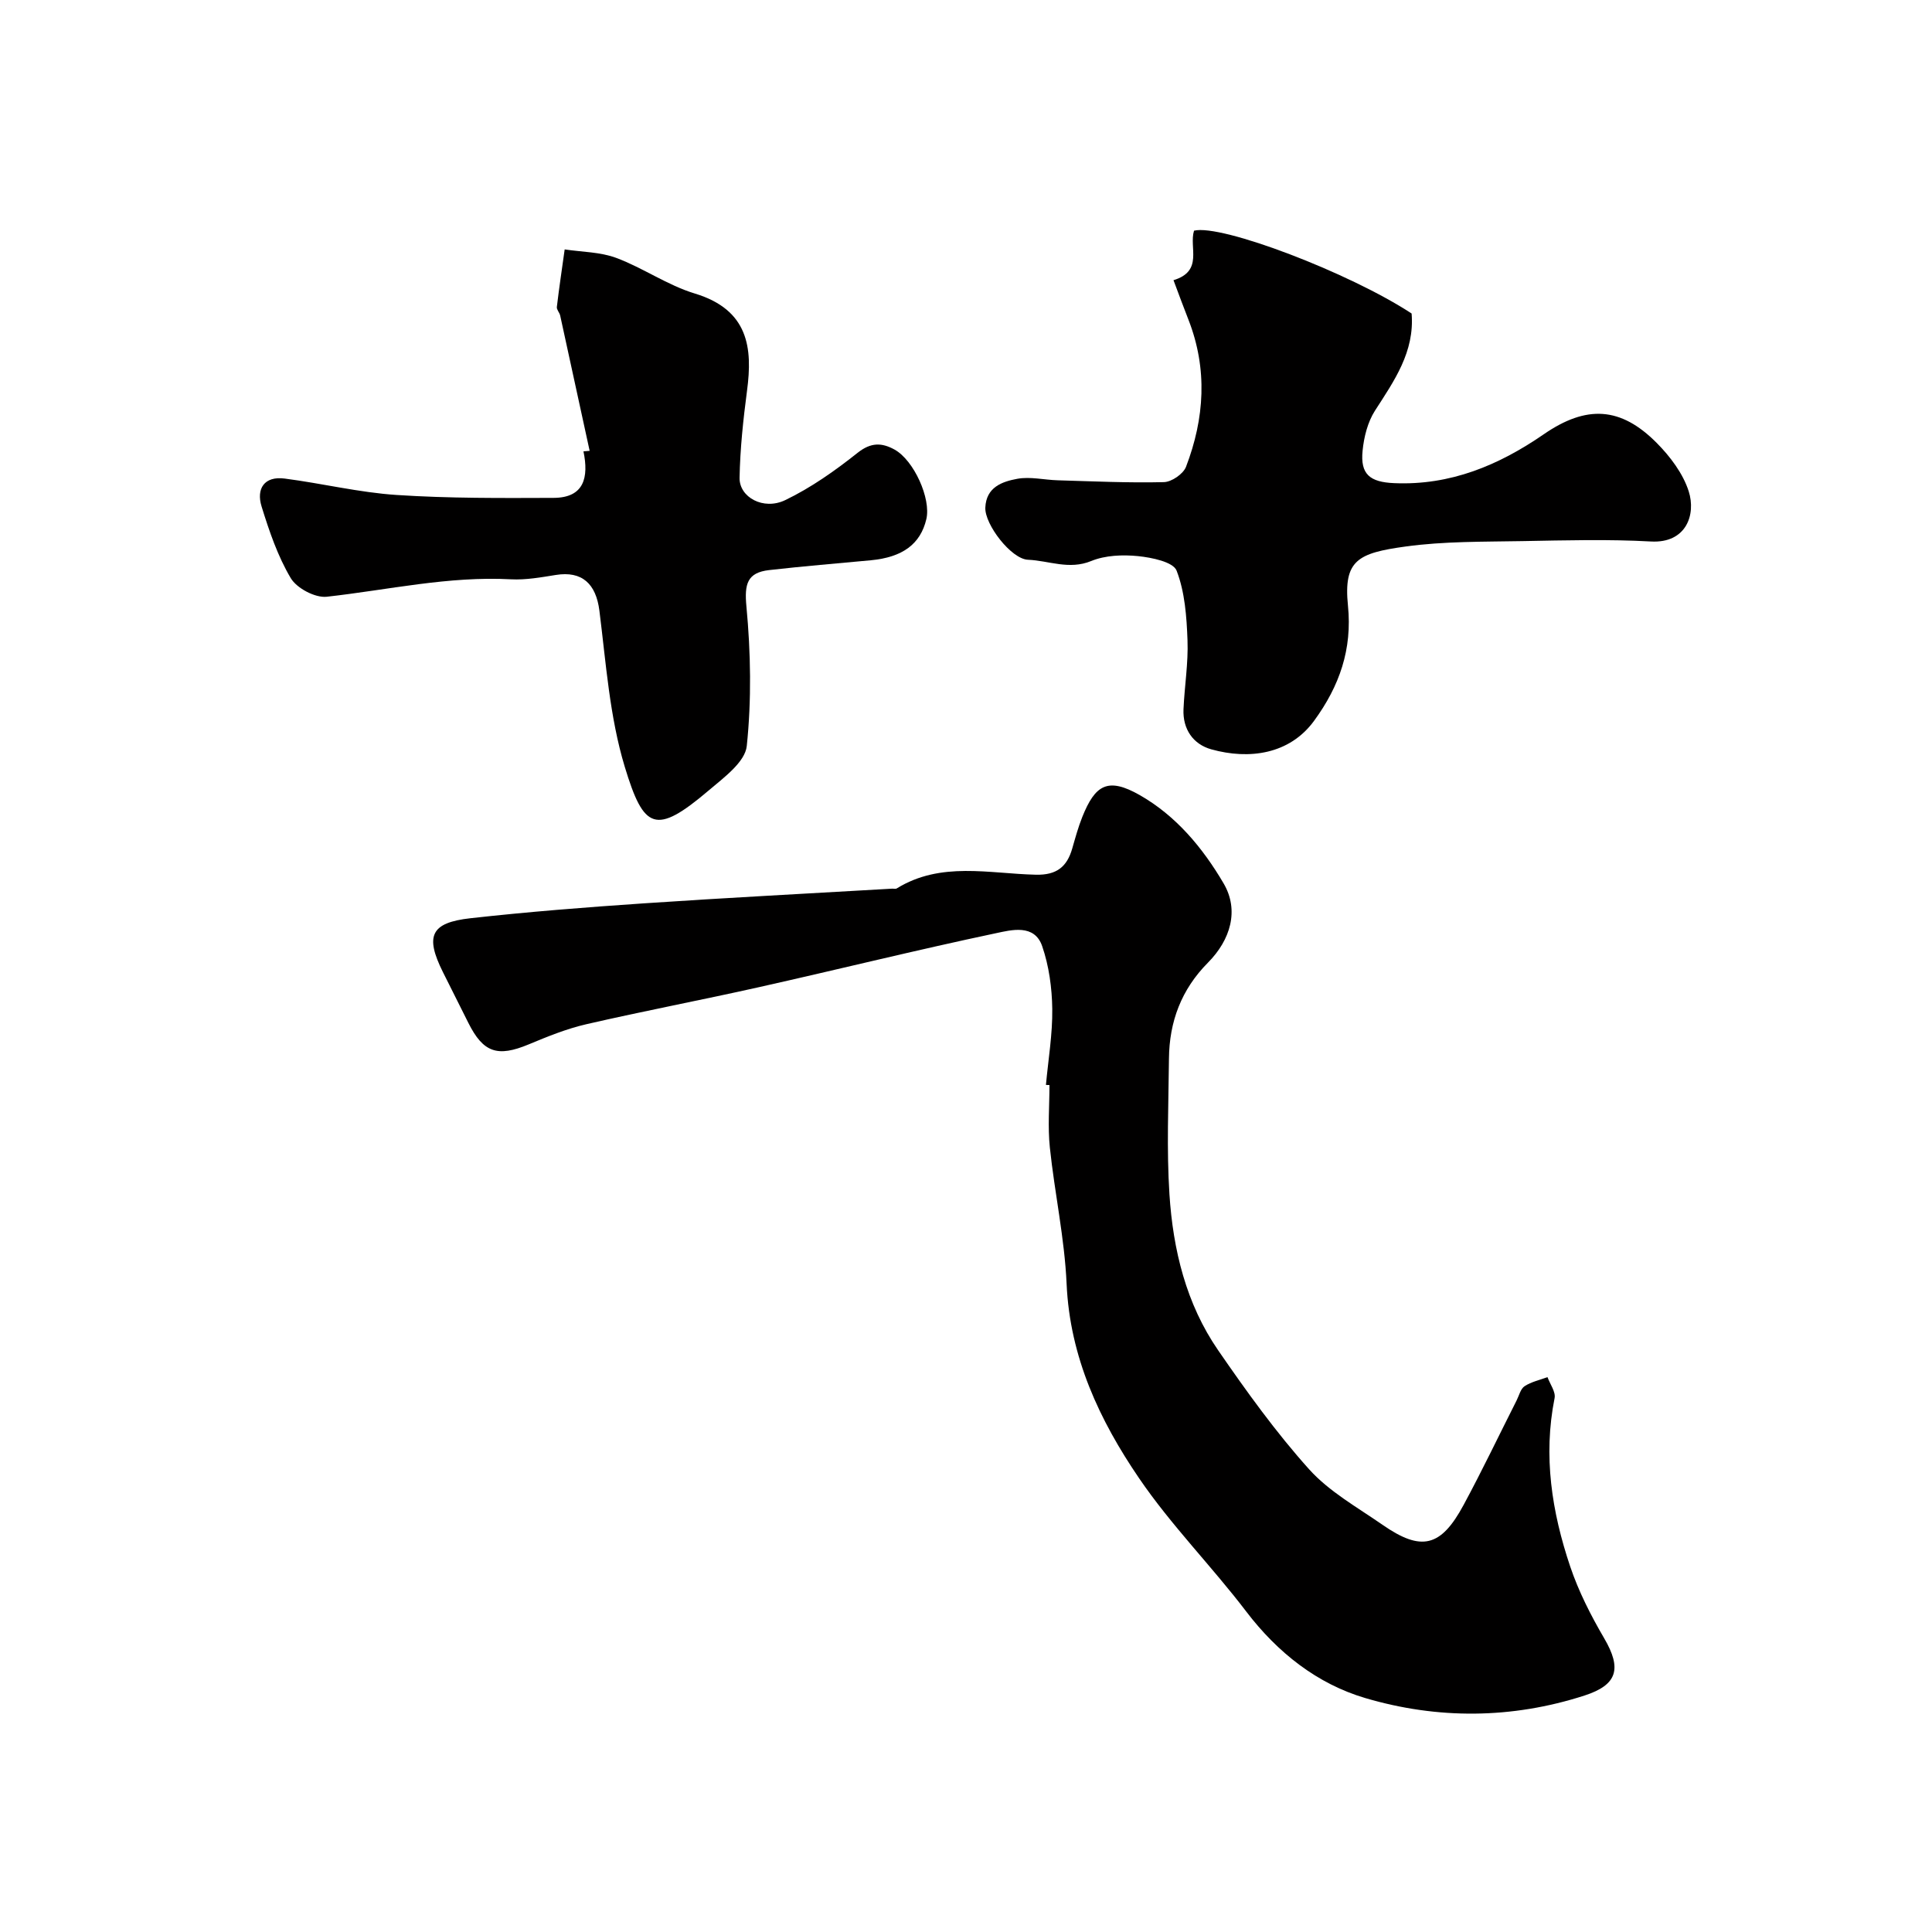 <svg enable-background="new 0 0 400 400" viewBox="0 0 400 400" xmlns="http://www.w3.org/2000/svg"><g fill="#010000"><path d="m216.55 224.62c.48-5.25 1.38-10.51 1.31-15.75-.06-4.35-.68-8.89-2.09-12.98-1.6-4.65-6.39-3.35-9.57-2.68-16.39 3.46-32.66 7.5-49.01 11.16-11.91 2.67-23.92 4.95-35.82 7.69-4.08.94-8.03 2.55-11.91 4.17-6.44 2.68-9.4 1.73-12.5-4.47-1.76-3.51-3.53-7.02-5.28-10.54-3.7-7.45-2.51-10.19 5.72-11.11 11.93-1.33 23.9-2.27 35.88-3.08 17.12-1.16 34.26-2.04 51.39-3.04.33-.02.74.1.99-.05 9.13-5.64 19.13-3.06 28.81-2.84 4.29.1 6.44-1.63 7.53-5.44.63-2.19 1.23-4.4 2.07-6.5 2.66-6.64 5.26-8.33 11.91-4.54 7.5 4.28 13.01 10.88 17.35 18.27 3.28 5.58 1.43 11.71-3.23 16.41-5.52 5.57-8.01 12.22-8.08 19.88-.09 9.36-.5 18.76.1 28.08.74 11.48 3.45 22.68 10.09 32.31 5.86 8.5 11.94 16.96 18.82 24.62 4.17 4.64 9.97 7.87 15.2 11.5 8.05 5.59 12.09 4.63 16.8-4.12 3.84-7.11 7.32-14.42 10.97-21.63.52-1.02.82-2.41 1.66-2.95 1.39-.91 3.13-1.27 4.73-1.87.53 1.46 1.73 3.05 1.47 4.35-2.39 11.97-.57 23.56 3.23 34.85 1.74 5.17 4.28 10.15 7.04 14.87 3.69 6.3 2.74 9.64-4.07 11.85-15.07 4.87-30.43 4.94-45.38.53-9.94-2.93-18.16-9.39-24.66-17.92-7.15-9.39-15.56-17.87-22.18-27.59-8.2-12.02-14.33-25.07-15.01-40.24-.42-9.45-2.48-18.81-3.47-28.24-.45-4.27-.08-8.62-.08-12.93-.23-.01-.48-.02-.73-.03z"/><path d="m242.96 58.01c6.25-1.89 3.17-6.79 4.25-10.25 5.65-1.41 32.19 8.71 45.05 17.15.64 7.94-3.6 13.92-7.59 20.12-1.51 2.36-2.28 5.44-2.56 8.28-.5 4.89 1.51 6.51 6.55 6.72 11.61.5 21.63-3.69 30.96-10.12 8.83-6.09 15.93-5.72 23.38 1.79 2.79 2.81 5.45 6.33 6.63 10.02 1.53 4.8-.49 10.8-7.83 10.39-8.82-.49-17.7-.24-26.54-.08-8.1.15-16.27.02-24.25 1.12-9.87 1.36-12.88 2.82-11.93 12.24.91 9.02-1.74 16.64-7.03 23.87-5.07 6.92-13.42 8.07-21.27 5.88-3.73-1.04-5.93-4.15-5.75-8.3.21-4.77 1.01-9.54.83-14.29-.18-4.86-.54-9.97-2.26-14.41-.7-1.8-5.13-2.71-7.97-3-3.19-.32-6.79-.18-9.7 1.01-4.6 1.89-8.77-.08-13.1-.26-3.47-.14-8.97-7.31-8.83-10.79.18-4.26 3.5-5.39 6.62-5.97 2.68-.49 5.58.23 8.38.31 7.32.21 14.65.56 21.97.38 1.6-.04 4.01-1.69 4.58-3.17 3.84-10.02 4.5-20.23.51-30.45-1-2.52-1.93-5.09-3.1-8.19z"/><path d="m122.08 93.34c-2.03-9.34-4.05-18.67-6.1-28.01-.14-.62-.76-1.23-.69-1.78.47-3.98 1.07-7.94 1.62-11.91 3.58.54 7.38.52 10.69 1.76 5.56 2.08 10.61 5.66 16.25 7.37 11.16 3.38 11.98 11.3 10.82 20.07-.79 6-1.44 12.05-1.55 18.09-.07 4.02 4.94 6.78 9.44 4.62 5.35-2.57 10.34-6.1 15.01-9.81 2.75-2.18 4.99-2.11 7.62-.67 4.03 2.22 7.6 10.17 6.6 14.41-1.22 5.16-4.91 7.9-11.51 8.52-7.01.66-14.03 1.23-21.03 2.03-4.57.52-5.15 2.9-4.71 7.54.9 9.57 1.07 19.35.07 28.89-.35 3.31-4.74 6.53-7.83 9.15-11.08 9.42-13.49 8.12-17.43-4.85-3.14-10.36-3.88-21.48-5.25-32.32-.7-5.56-3.58-8.28-9.03-7.4-3.06.49-6.2 1.06-9.27.9-12.93-.7-25.46 2.2-38.16 3.61-2.39.26-6.2-1.76-7.44-3.85-2.7-4.54-4.46-9.73-6.04-14.83-1.14-3.68.55-6.34 4.77-5.79 7.76 1 15.43 2.89 23.21 3.4 10.79.71 21.64.64 32.46.6 6.38-.02 7.31-4.27 6.2-9.63.42-.05.85-.08 1.28-.11z"/></g></svg>